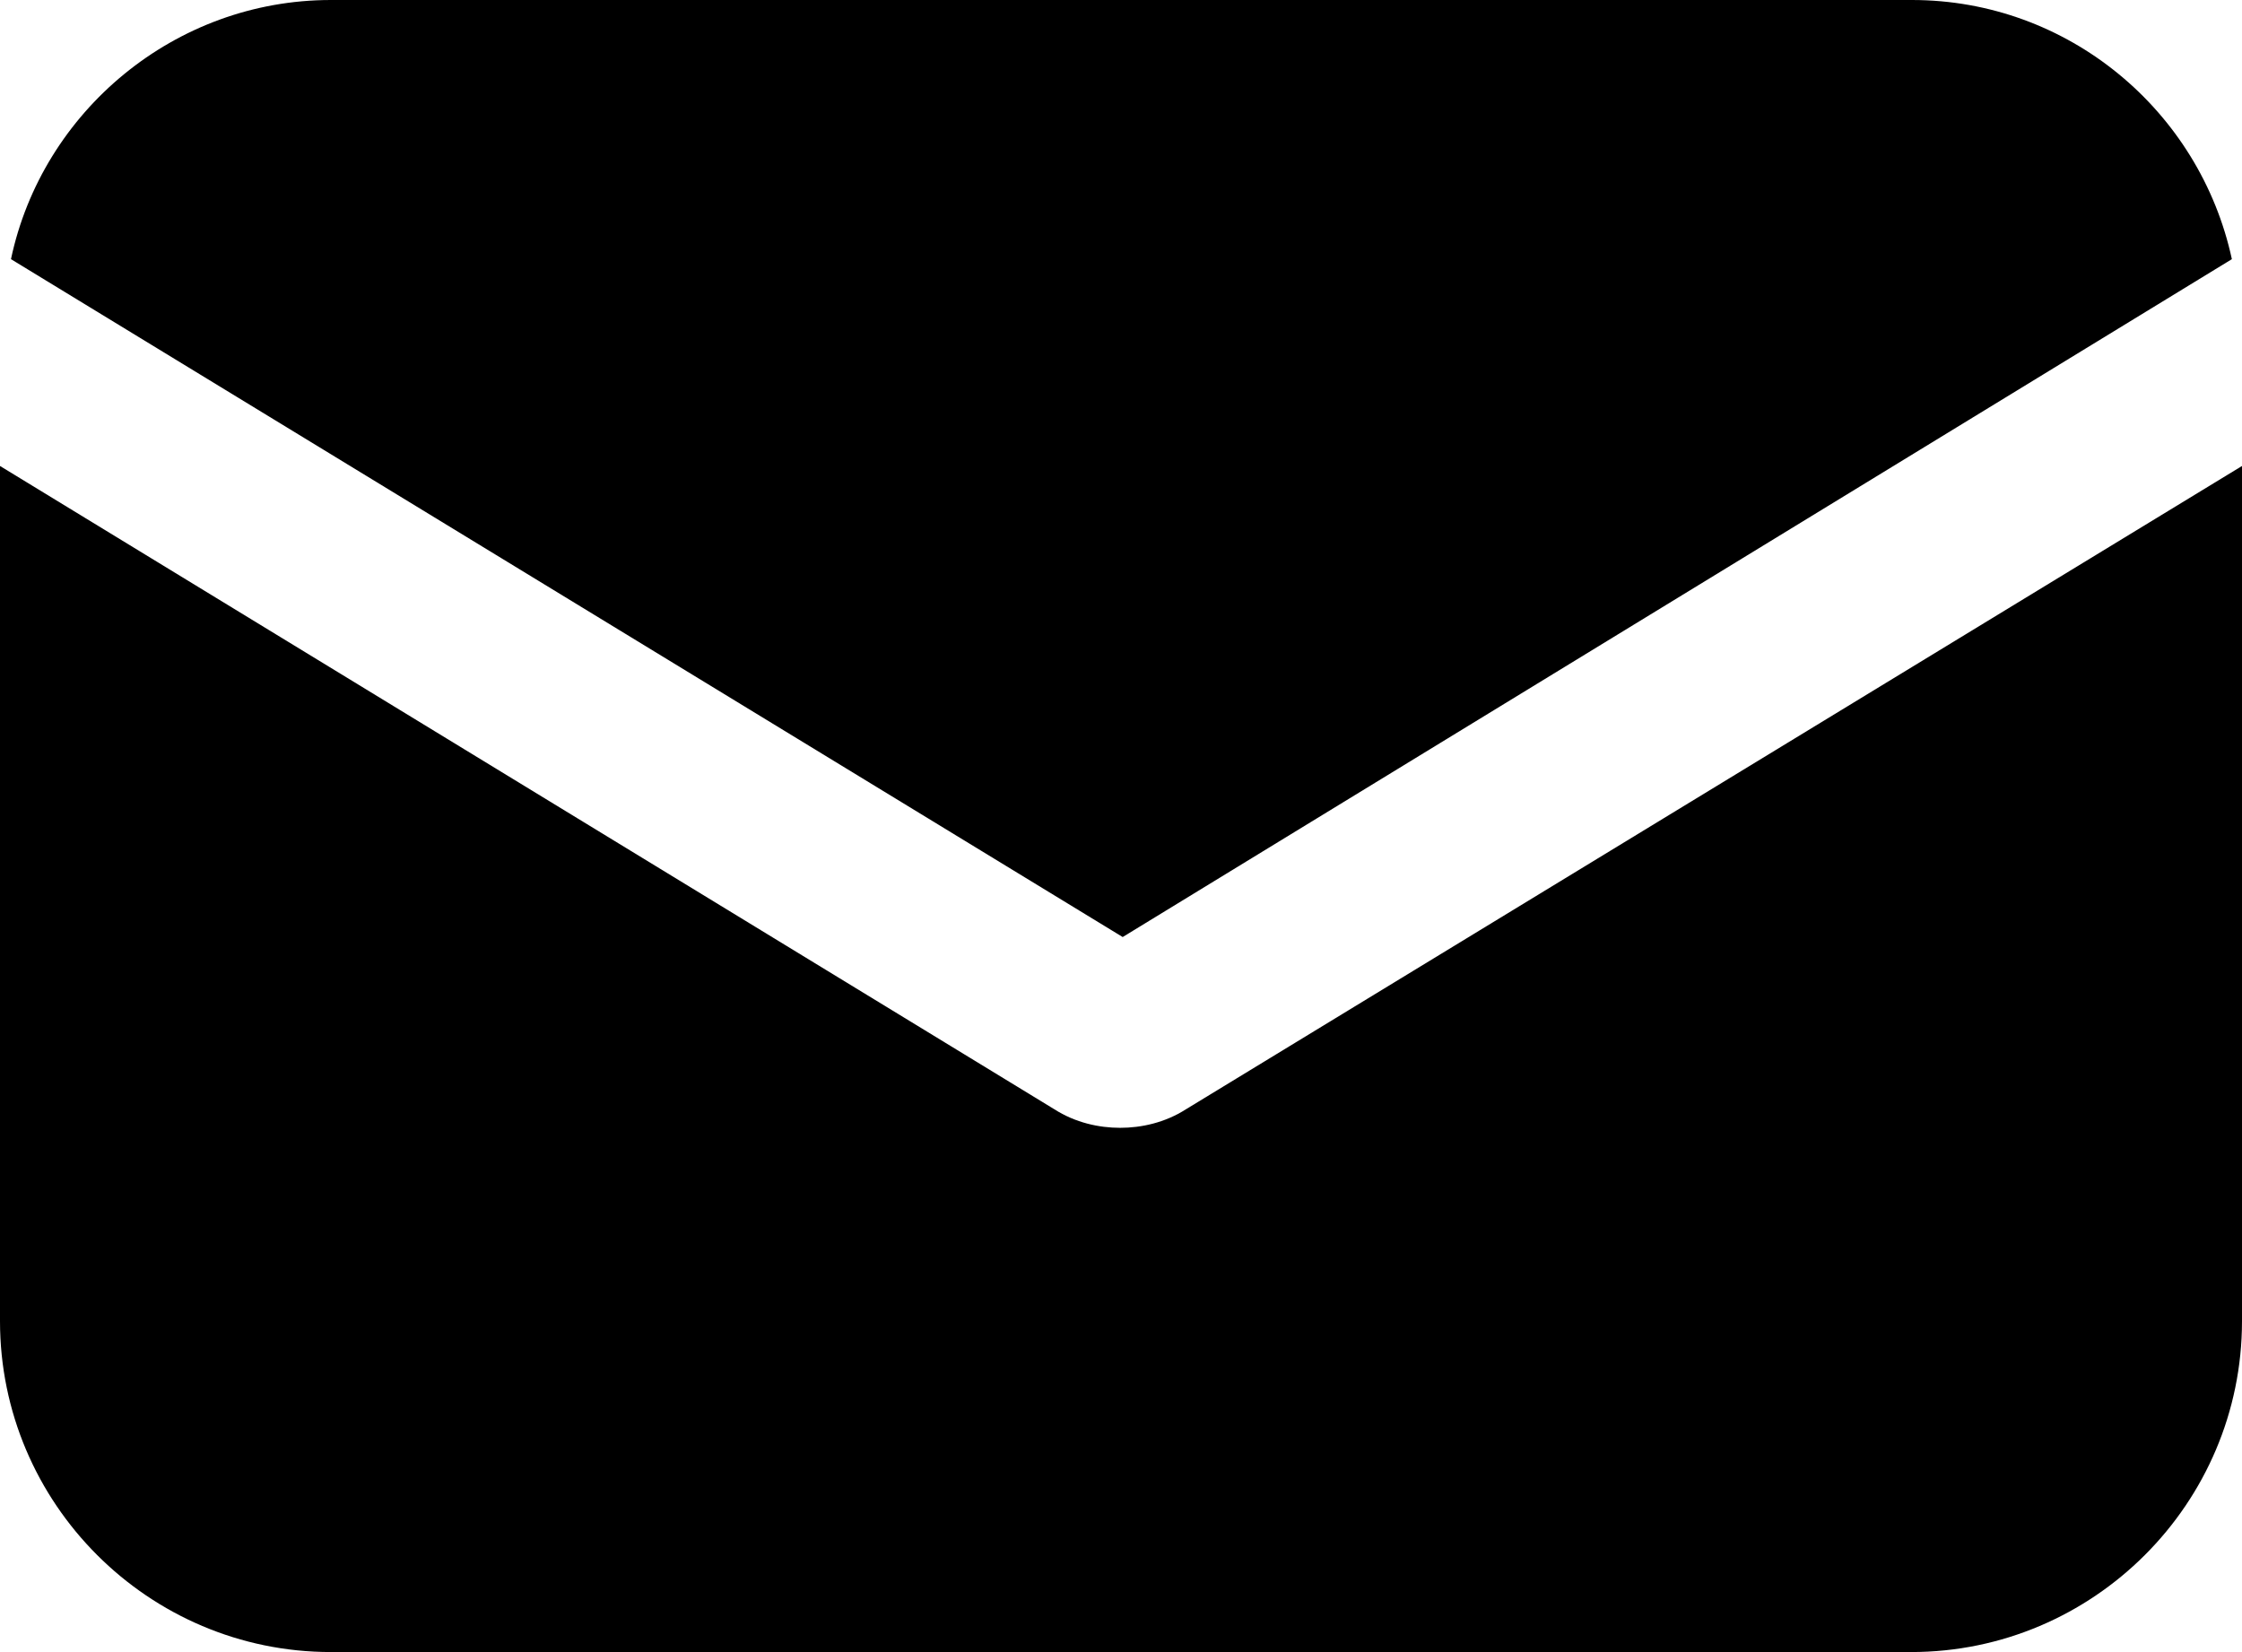 <?xml version="1.0" encoding="UTF-8"?>
<svg id="_レイヤー_2" data-name="レイヤー 2" xmlns="http://www.w3.org/2000/svg" width="26.56" height="19.57" viewBox="0 0 26.56 19.57">
  <g id="_レイヤー_1-2" data-name="レイヤー 1">
    <g>
      <path d="M14.05,13.14c-.25.16-.53.22-.78.22s-.53-.06-.78-.22L0,5.52v10.13c0,2.16,1.76,3.92,3.92,3.92h18.72c2.16,0,3.92-1.76,3.92-3.92V5.52l-12.51,7.62Z"/>
      <path d="M22.64,0H3.92C2.07,0,.5,1.32.13,3.07l13.17,8.03L26.44,3.07c-.38-1.76-1.94-3.07-3.79-3.07Z"/>
    </g>
  </g>
</svg>